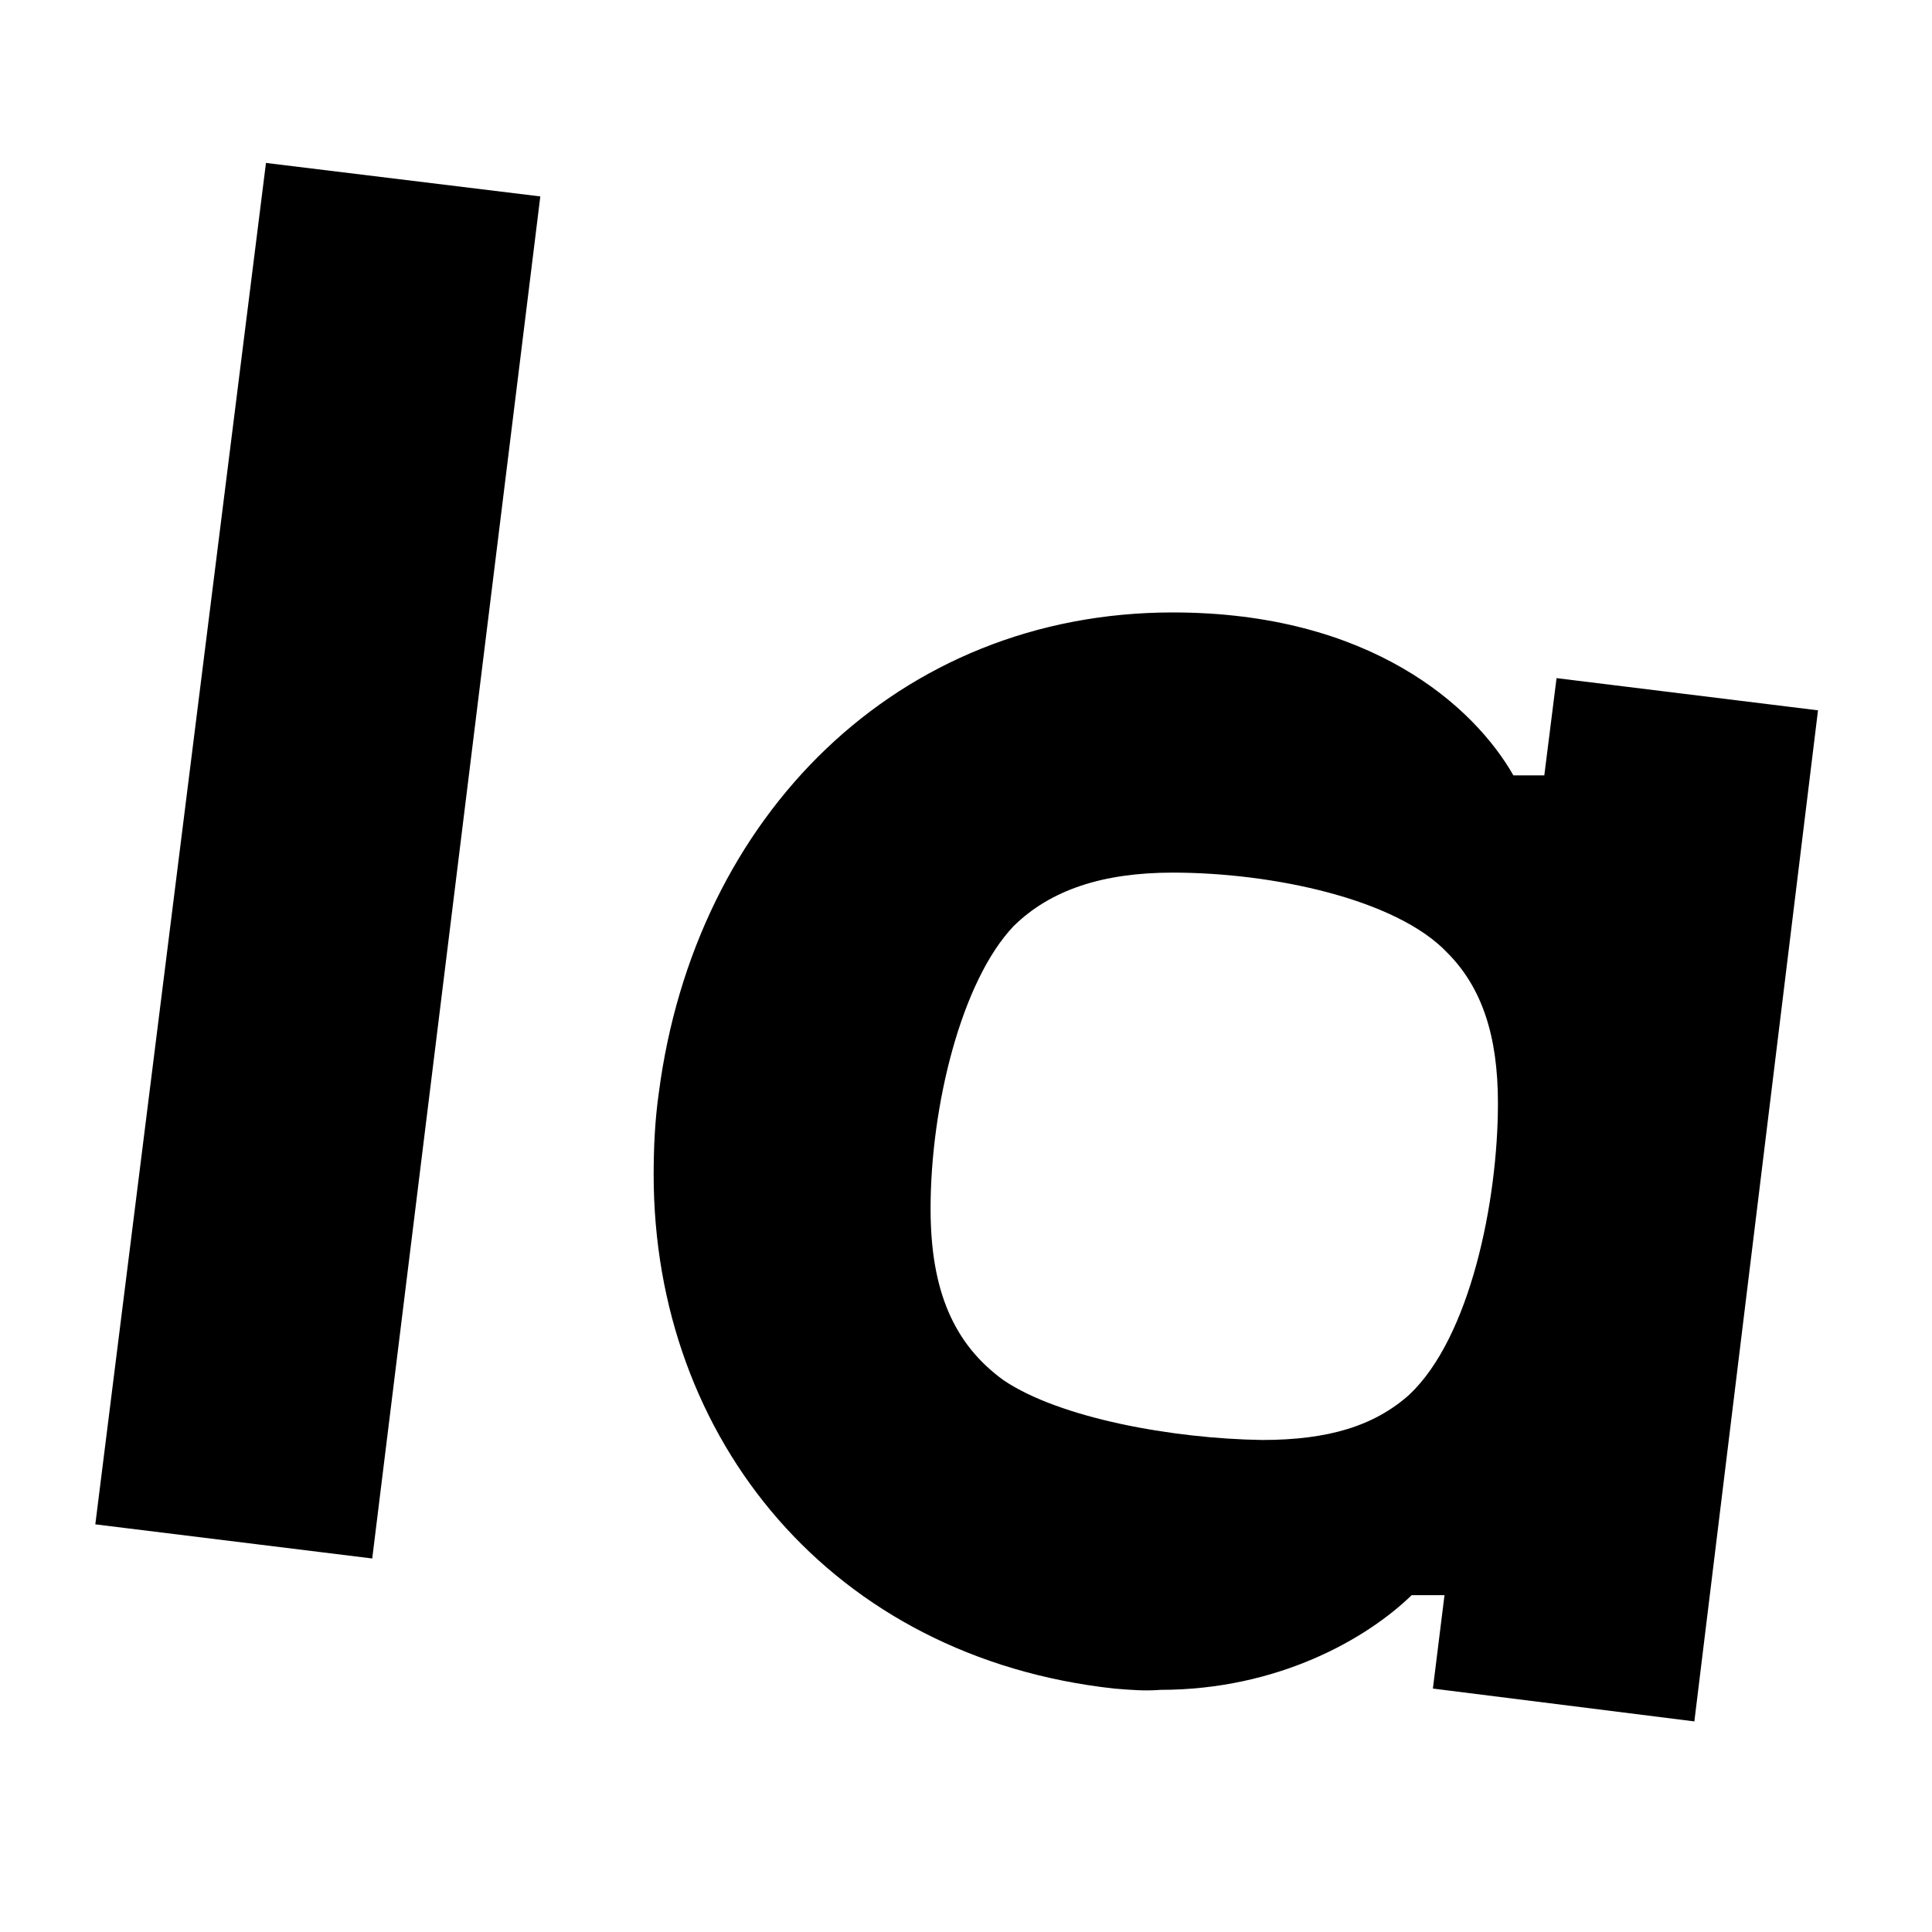 <?xml version="1.0" encoding="UTF-8"?>
<!DOCTYPE svg PUBLIC "-//W3C//DTD SVG 1.1//EN" "http://www.w3.org/Graphics/SVG/1.1/DTD/svg11.dtd">
<!-- Creator: CorelDRAW -->
<svg xmlns="http://www.w3.org/2000/svg" xml:space="preserve" width="30px" height="30px" version="1.1" style="shape-rendering:geometricPrecision; text-rendering:geometricPrecision; image-rendering:optimizeQuality; fill-rule:evenodd; clip-rule:evenodd"
viewBox="0 0 30 30"
 xmlns:xlink="http://www.w3.org/1999/xlink"
 xmlns:xodm="http://www.corel.com/coreldraw/odm/2003"
 xmlns:a="http://ns.adobe.com/AdobeSVGViewerExtensions/3.0/"
 enable-background="new 0 0 201 81">
 <defs>
  <style type="text/css">
   <![CDATA[
    .fil0 {fill:black;fill-rule:nonzero}
   ]]>
  </style>
 </defs>
 <g id="Слой_x0020_1">
  <g id="_1646302109152">
   <g>
    <path class="fil0" d="M15.58 21.43c-0.77,-0.56 -1.13,-1.39 -1.13,-2.66 0,-1.6 0.48,-3.54 1.29,-4.39 0.57,-0.56 1.38,-0.83 2.47,-0.83 1.55,0 3.47,0.41 4.26,1.24 0.54,0.54 0.79,1.29 0.79,2.34 0,1.52 -0.43,3.64 -1.38,4.53 -0.54,0.48 -1.25,0.7 -2.28,0.7 -1.39,-0.02 -3.15,-0.34 -4.02,-0.93zm6.85 3.34l-0.18 1.45 4.06 0.51 1.92 -15.7 -4.06 -0.5 -0.19 1.51 -0.48 0c-0.61,-1.07 -2.22,-2.53 -5.29,-2.53 -4.27,0 -7.42,3.16 -7.98,7.46 -0.06,0.42 -0.08,0.85 -0.08,1.27 0,4.12 2.78,7.5 7.15,7.98 0.24,0.02 0.48,0.04 0.72,0.02 1.82,0 3.2,-0.79 3.9,-1.47l0.51 0zm-18.3 -22.24l-2.65 21.14 4.3 0.53 2.61 -21.15 -4.26 -0.52z"/>
   </g>
  </g>
 </g>
</svg>
